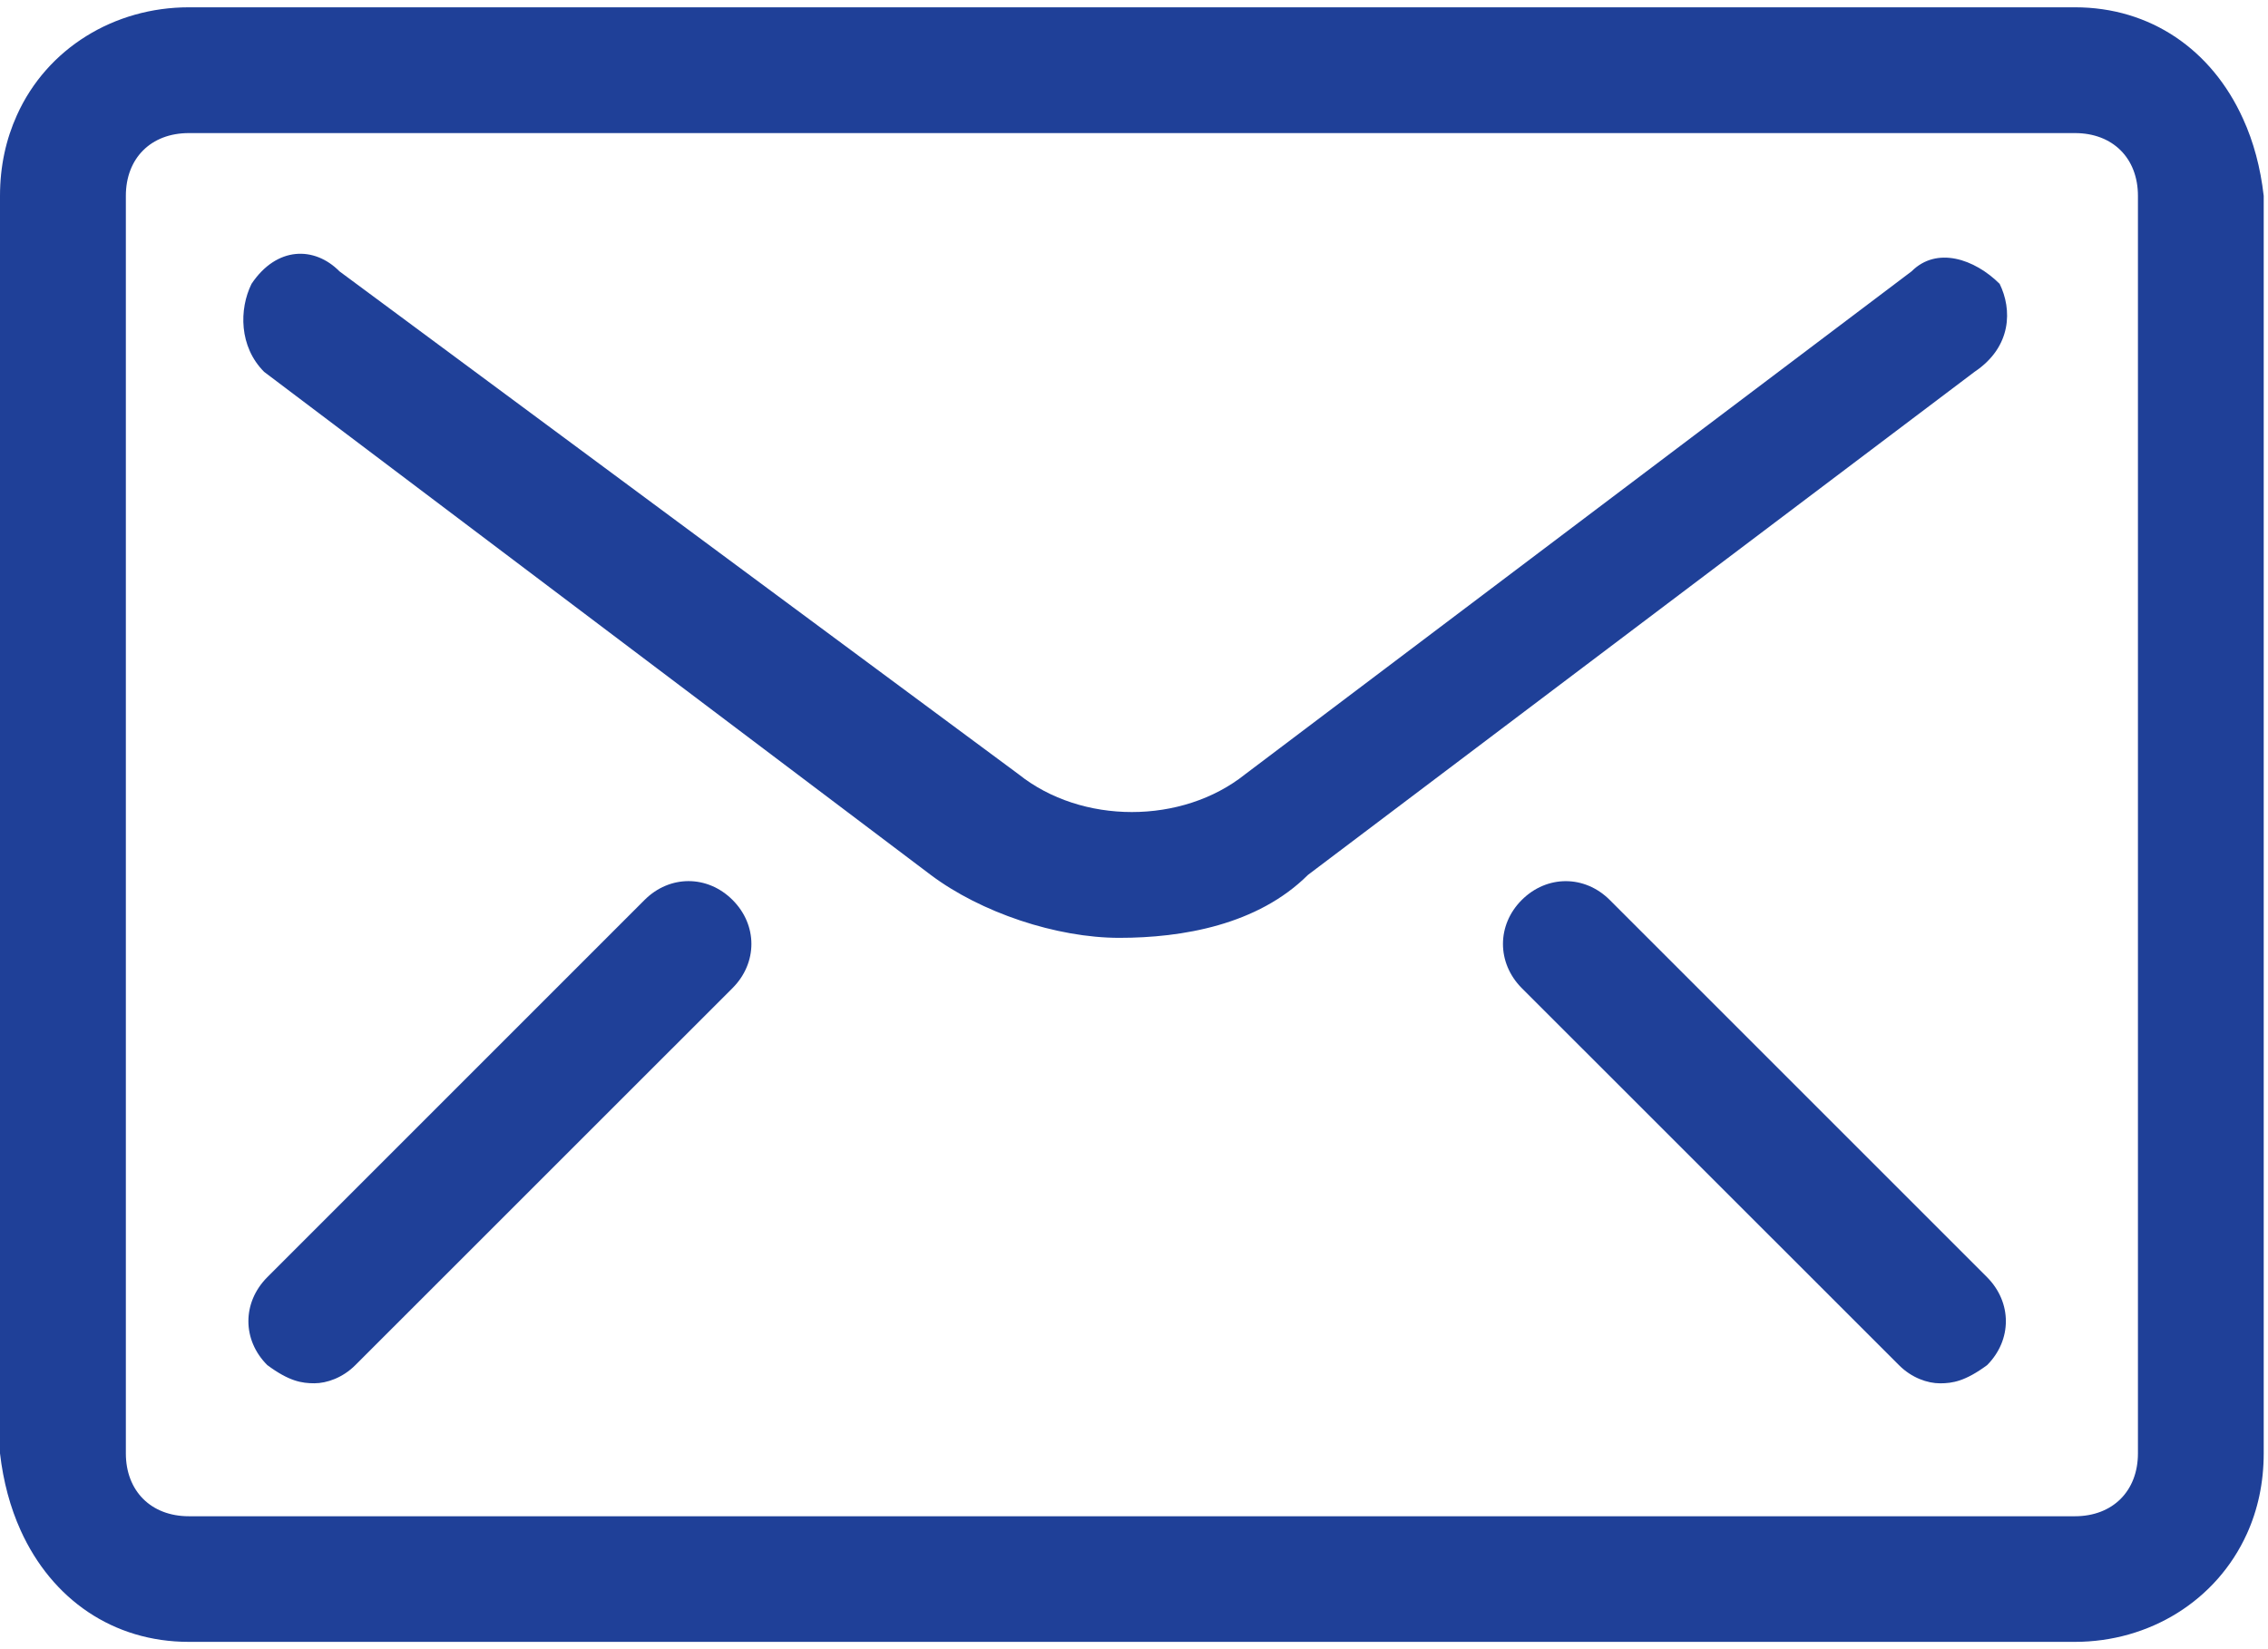 <?xml version="1.0" encoding="utf-8"?>
<!-- Generator: Adobe Illustrator 16.0.0, SVG Export Plug-In . SVG Version: 6.00 Build 0)  -->
<!DOCTYPE svg PUBLIC "-//W3C//DTD SVG 1.1//EN" "http://www.w3.org/Graphics/SVG/1.1/DTD/svg11.dtd">
<svg version="1.1" id="Calque_1" xmlns="http://www.w3.org/2000/svg" xmlns:xlink="http://www.w3.org/1999/xlink" x="0px" y="0px"
	 width="55px" height="40px" viewBox="0 0 55 40" enable-background="new 0 0 55 40" xml:space="preserve">
<g>
	<g>
		<path fill="#1F4098" d="M48.492,6.884c-0.609-0.605-1.525-0.914-2.135-0.303L30.195,18.78c-1.529,1.221-3.964,1.221-5.493,0
			L8.232,6.581C7.628,5.97,6.712,5.97,6.1,6.884C5.796,7.499,5.796,8.409,6.405,9.019L22.57,21.22
			c1.217,0.914,3.048,1.527,4.575,1.527c1.521,0,3.353-0.311,4.574-1.527L47.883,9.019C48.795,8.409,48.795,7.499,48.492,6.884z
			 M48.492,6.884c-0.609-0.605-1.525-0.914-2.135-0.303L30.195,18.78c-1.529,1.221-3.964,1.221-5.493,0L8.232,6.581
			C7.628,5.97,6.712,5.97,6.1,6.884C5.796,7.499,5.796,8.409,6.405,9.019L22.57,21.22c1.217,0.914,3.048,1.527,4.575,1.527
			c1.521,0,3.353-0.311,4.574-1.527L47.883,9.019C48.795,8.409,48.795,7.499,48.492,6.884z M48.492,6.884
			c-0.609-0.605-1.525-0.914-2.135-0.303L30.195,18.78c-1.529,1.221-3.964,1.221-5.493,0L8.232,6.581
			C7.628,5.97,6.712,5.97,6.1,6.884C5.796,7.499,5.796,8.409,6.405,9.019L22.57,21.22c1.217,0.914,3.048,1.527,4.575,1.527
			c1.521,0,3.353-0.311,4.574-1.527L47.883,9.019C48.795,8.409,48.795,7.499,48.492,6.884z M48.492,6.884
			c-0.609-0.605-1.525-0.914-2.135-0.303L30.195,18.78c-1.529,1.221-3.964,1.221-5.493,0L8.232,6.581
			C7.628,5.97,6.712,5.97,6.1,6.884C5.796,7.499,5.796,8.409,6.405,9.019L22.57,21.22c1.217,0.914,3.048,1.527,4.575,1.527
			c1.521,0,3.353-0.311,4.574-1.527L47.883,9.019C48.795,8.409,48.795,7.499,48.492,6.884z M48.492,6.884
			c-0.609-0.605-1.525-0.914-2.135-0.303L30.195,18.78c-1.529,1.221-3.964,1.221-5.493,0L8.232,6.581
			C7.628,5.97,6.712,5.97,6.1,6.884C5.796,7.499,5.796,8.409,6.405,9.019L22.57,21.22c1.217,0.914,3.048,1.527,4.575,1.527
			c1.521,0,3.353-0.311,4.574-1.527L47.883,9.019C48.795,8.409,48.795,7.499,48.492,6.884z M48.188,30.979l-9.15-9.15
			c-0.609-0.609-1.525-0.609-2.135,0c-0.607,0.607-0.607,1.525,0,2.137l9.148,9.145c0.307,0.309,0.693,0.441,0.996,0.441
			c0.305,0,0.611-0.051,1.141-0.441C48.795,32.501,48.795,31.591,48.188,30.979z M6.482,33.11c0.527,0.391,0.834,0.441,1.141,0.441
			c0.301,0,0.688-0.133,0.995-0.441l9.147-9.145c0.609-0.611,0.609-1.529,0-2.137c-0.609-0.609-1.526-0.609-2.134,0l-9.149,9.15
			C5.871,31.591,5.871,32.501,6.482,33.11z M48.492,6.884c-0.609-0.605-1.525-0.914-2.135-0.303L30.195,18.78
			c-1.529,1.221-3.964,1.221-5.493,0L8.232,6.581C7.628,5.97,6.712,5.97,6.1,6.884C5.796,7.499,5.796,8.409,6.405,9.019L22.57,21.22
			c1.217,0.914,3.048,1.527,4.575,1.527c1.521,0,3.353-0.311,4.574-1.527L47.883,9.019C48.795,8.409,48.795,7.499,48.492,6.884z"/>
		<path fill="#1F4098" d="M54.395,2.882c-0.756-1.674-2.242-2.705-4.076-2.705H4.579c-1.805,0-3.438,0.992-4.169,2.617
			C0.146,3.378,0,4.028,0,4.751v30.5c0.079,0.682,0.248,1.311,0.501,1.869c0.757,1.672,2.243,2.703,4.077,2.703h45.74
			c1.803,0,3.432-0.994,4.17-2.621c0.262-0.576,0.408-1.232,0.408-1.951v-30.5C54.818,4.067,54.65,3.438,54.395,2.882z
			 M4.579,36.776c-0.918,0-1.527-0.615-1.527-1.525v-30.5c0-0.914,0.609-1.523,1.527-1.523h45.74c0.918,0,1.527,0.609,1.527,1.523
			v30.5c0,0.91-0.609,1.525-1.527,1.525H4.579z"/>
	</g>
</g>
</svg>
